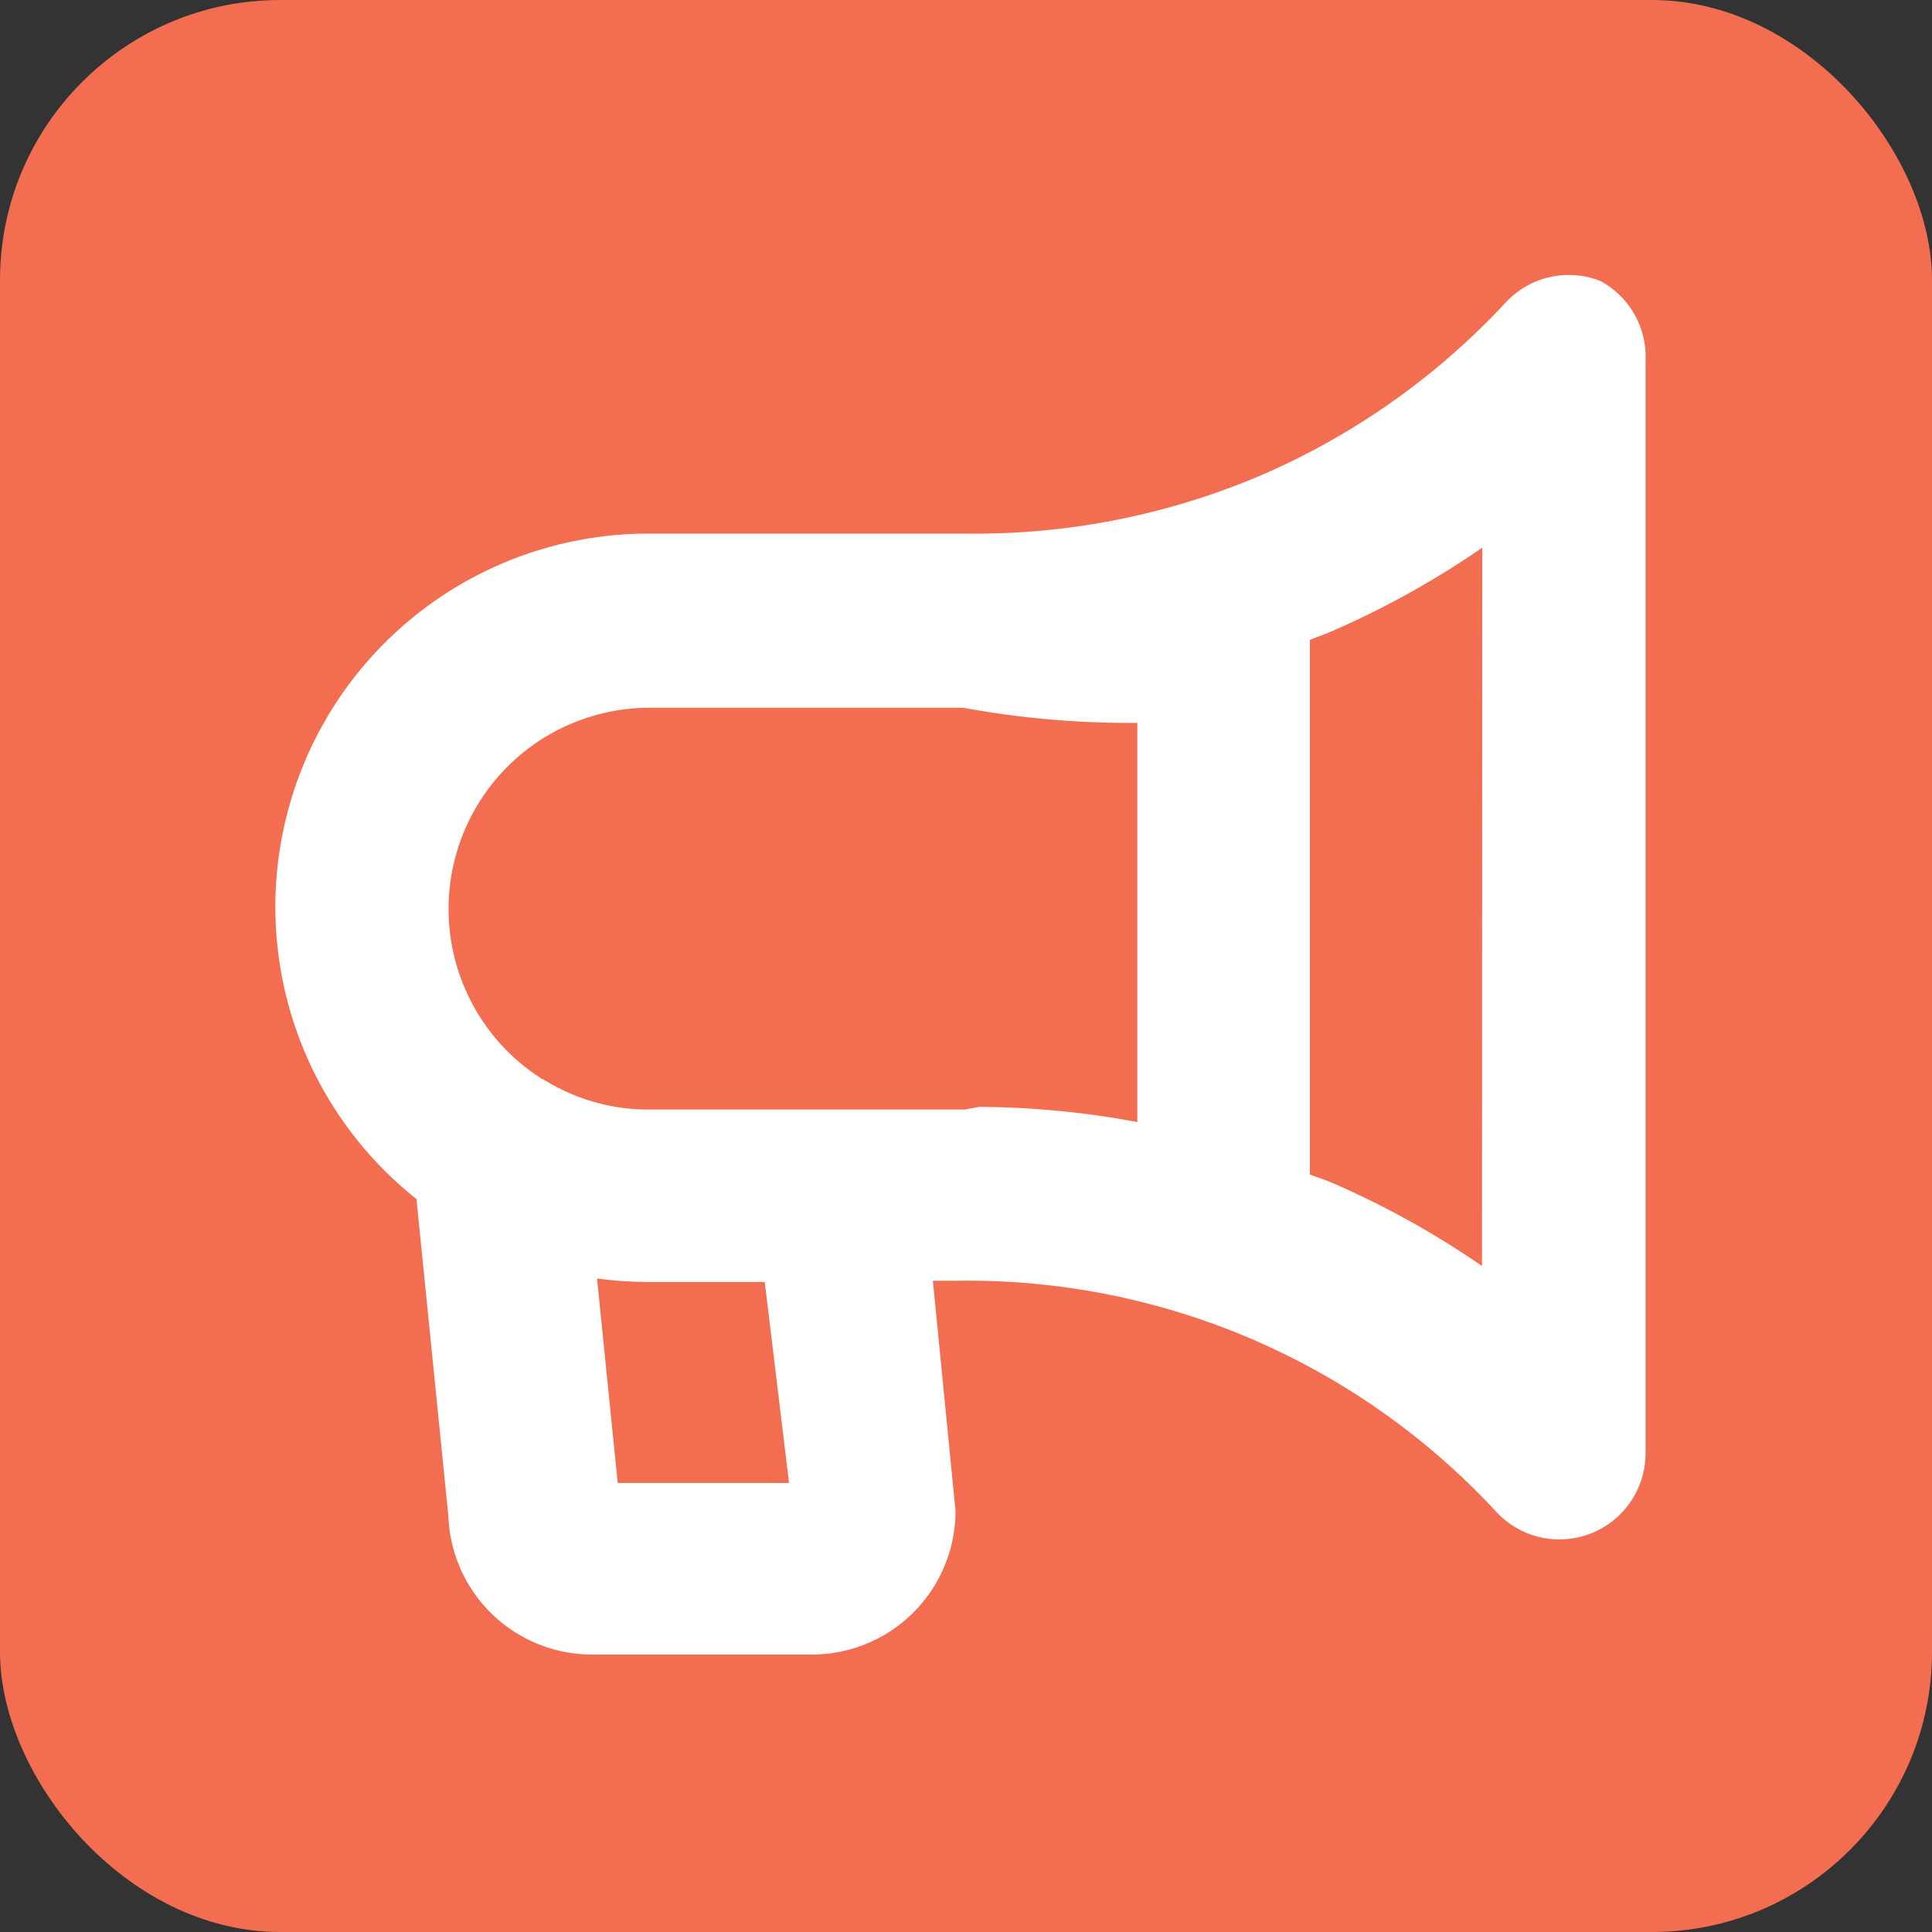 <svg width="144" height="144" viewBox="0 0 144 144" xmlns="http://www.w3.org/2000/svg">
  <rect x="0" y="0" width="144" height="144" fill="#333333" stroke="none"/>
  <rect width="144" height="144" rx="20.88" fill="#f36d50"/>
  <path d="M119.28,20.94a6.42,6.42,0,0,0-7.05,1.6,54.08,54.08,0,0,1-18.09,12.82,54.22,54.22,0,0,1-22.21,4.41H48.38a27.82,27.82,0,0,0-19.68,47.52,28.68,28.68,0,0,0,2.34,2.08l2.38,23.64a10.71,10.71,0,0,0,10.71,10.31H60.51a10.71,10.71,0,0,0,10.71-10.71l-1.69-17.15h1.8a53.64,53.64,0,0,1,40.18,17.21,6.42,6.42,0,0,0,11.14-4.35V26.88A6.42,6.42,0,0,0,119.28,20.94ZM58.81,110.53H46.04l-1.54-15.24a28.41,28.41,0,0,0,3.86.26H57Zm13.09-27.83H48.38a14.73,14.73,0,0,1-7.91-2.27l-.05,0a15,15,0,0,1,7.96-27.68H71.77a69,69,0,0,0,13,1.13V83.63a65.77,65.77,0,0,0-11.79-1.13Zm38.56,11.66A65.87,65.87,0,0,0,99.22,88.13c-.52-.22-1.06-.38-1.59-.59V47.69c.53-.21,1.05-.39,1.59-.62a66.29,66.29,0,0,0,11.26-6.25Z" fill="#fff"/>
</svg>